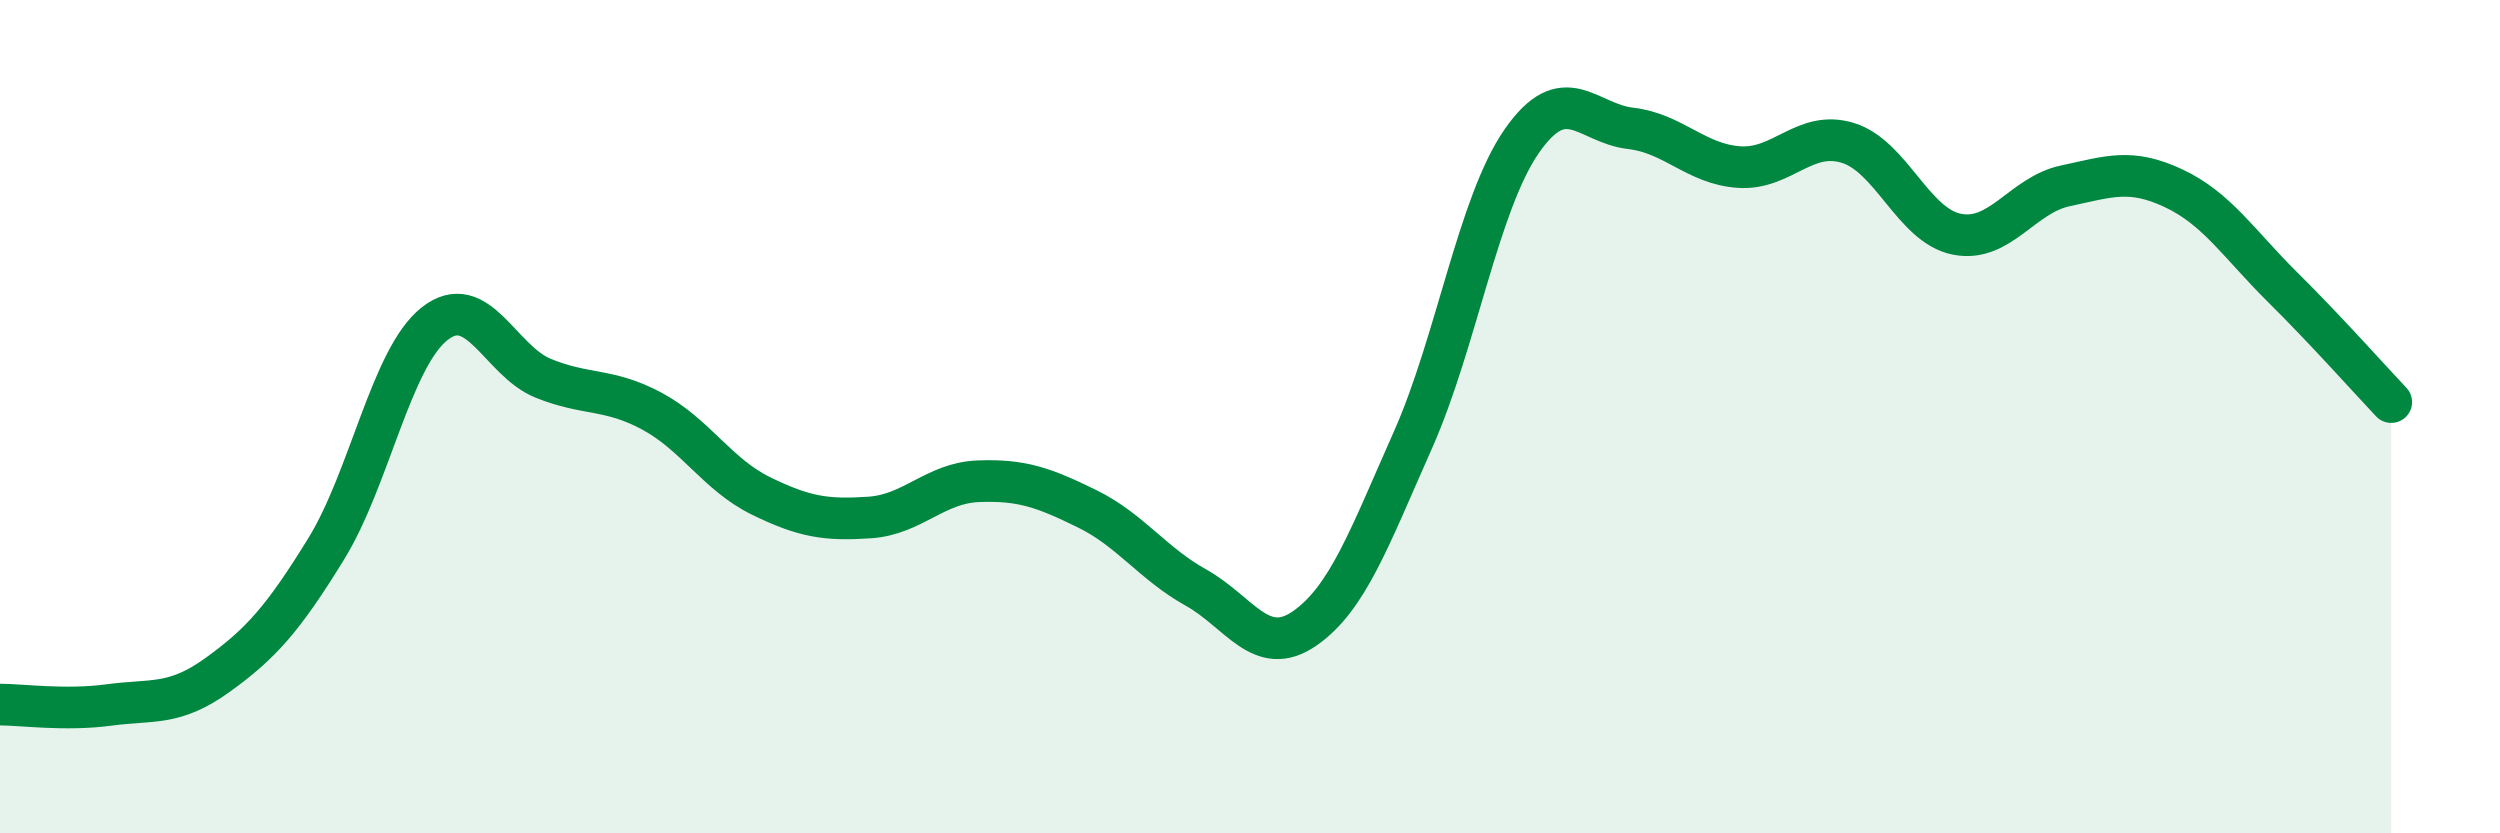 
    <svg width="60" height="20" viewBox="0 0 60 20" xmlns="http://www.w3.org/2000/svg">
      <path
        d="M 0,16.91 C 0.52,16.91 1.57,17.06 2.61,16.92 C 3.65,16.78 4.18,16.95 5.22,16.2 C 6.26,15.45 6.79,14.86 7.83,13.17 C 8.87,11.48 9.39,8.59 10.43,7.77 C 11.47,6.95 12,8.66 13.04,9.08 C 14.08,9.5 14.61,9.31 15.65,9.87 C 16.69,10.43 17.22,11.39 18.26,11.9 C 19.3,12.41 19.83,12.49 20.87,12.42 C 21.91,12.35 22.44,11.59 23.48,11.55 C 24.52,11.51 25.05,11.7 26.09,12.21 C 27.13,12.72 27.66,13.52 28.7,14.1 C 29.74,14.68 30.26,15.8 31.3,15.09 C 32.34,14.38 32.87,12.9 33.91,10.56 C 34.95,8.22 35.48,4.89 36.52,3.39 C 37.56,1.89 38.09,2.96 39.13,3.08 C 40.17,3.2 40.7,3.94 41.74,4.01 C 42.78,4.08 43.31,3.11 44.35,3.43 C 45.39,3.75 45.92,5.41 46.96,5.62 C 48,5.83 48.53,4.68 49.57,4.46 C 50.61,4.24 51.13,4.03 52.17,4.52 C 53.21,5.01 53.74,5.86 54.78,6.89 C 55.82,7.92 56.87,9.1 57.39,9.65L57.39 20L0 20Z"
        fill="#008740"
        opacity="0.1"
        stroke-linecap="round"
        stroke-linejoin="round"
      />
      <path
        d="M 0,16.91 C 0.52,16.91 1.57,17.06 2.61,16.92 C 3.65,16.78 4.18,16.95 5.22,16.2 C 6.26,15.45 6.79,14.86 7.83,13.17 C 8.87,11.48 9.39,8.59 10.43,7.77 C 11.47,6.95 12,8.66 13.04,9.08 C 14.08,9.5 14.61,9.31 15.65,9.87 C 16.69,10.43 17.22,11.39 18.26,11.9 C 19.3,12.41 19.83,12.49 20.87,12.42 C 21.91,12.35 22.44,11.59 23.48,11.55 C 24.52,11.51 25.05,11.7 26.09,12.21 C 27.13,12.72 27.66,13.52 28.7,14.1 C 29.74,14.68 30.26,15.8 31.3,15.09 C 32.34,14.38 32.87,12.9 33.91,10.56 C 34.95,8.22 35.48,4.89 36.52,3.39 C 37.56,1.89 38.09,2.96 39.13,3.08 C 40.17,3.2 40.7,3.94 41.74,4.01 C 42.78,4.08 43.31,3.11 44.35,3.43 C 45.39,3.75 45.92,5.41 46.96,5.62 C 48,5.83 48.53,4.68 49.57,4.46 C 50.61,4.24 51.13,4.03 52.17,4.52 C 53.21,5.01 53.74,5.86 54.78,6.89 C 55.82,7.92 56.87,9.1 57.39,9.65"
        stroke="#008740"
        stroke-width="1"
        fill="none"
        stroke-linecap="round"
        stroke-linejoin="round"
      />
    </svg>
  